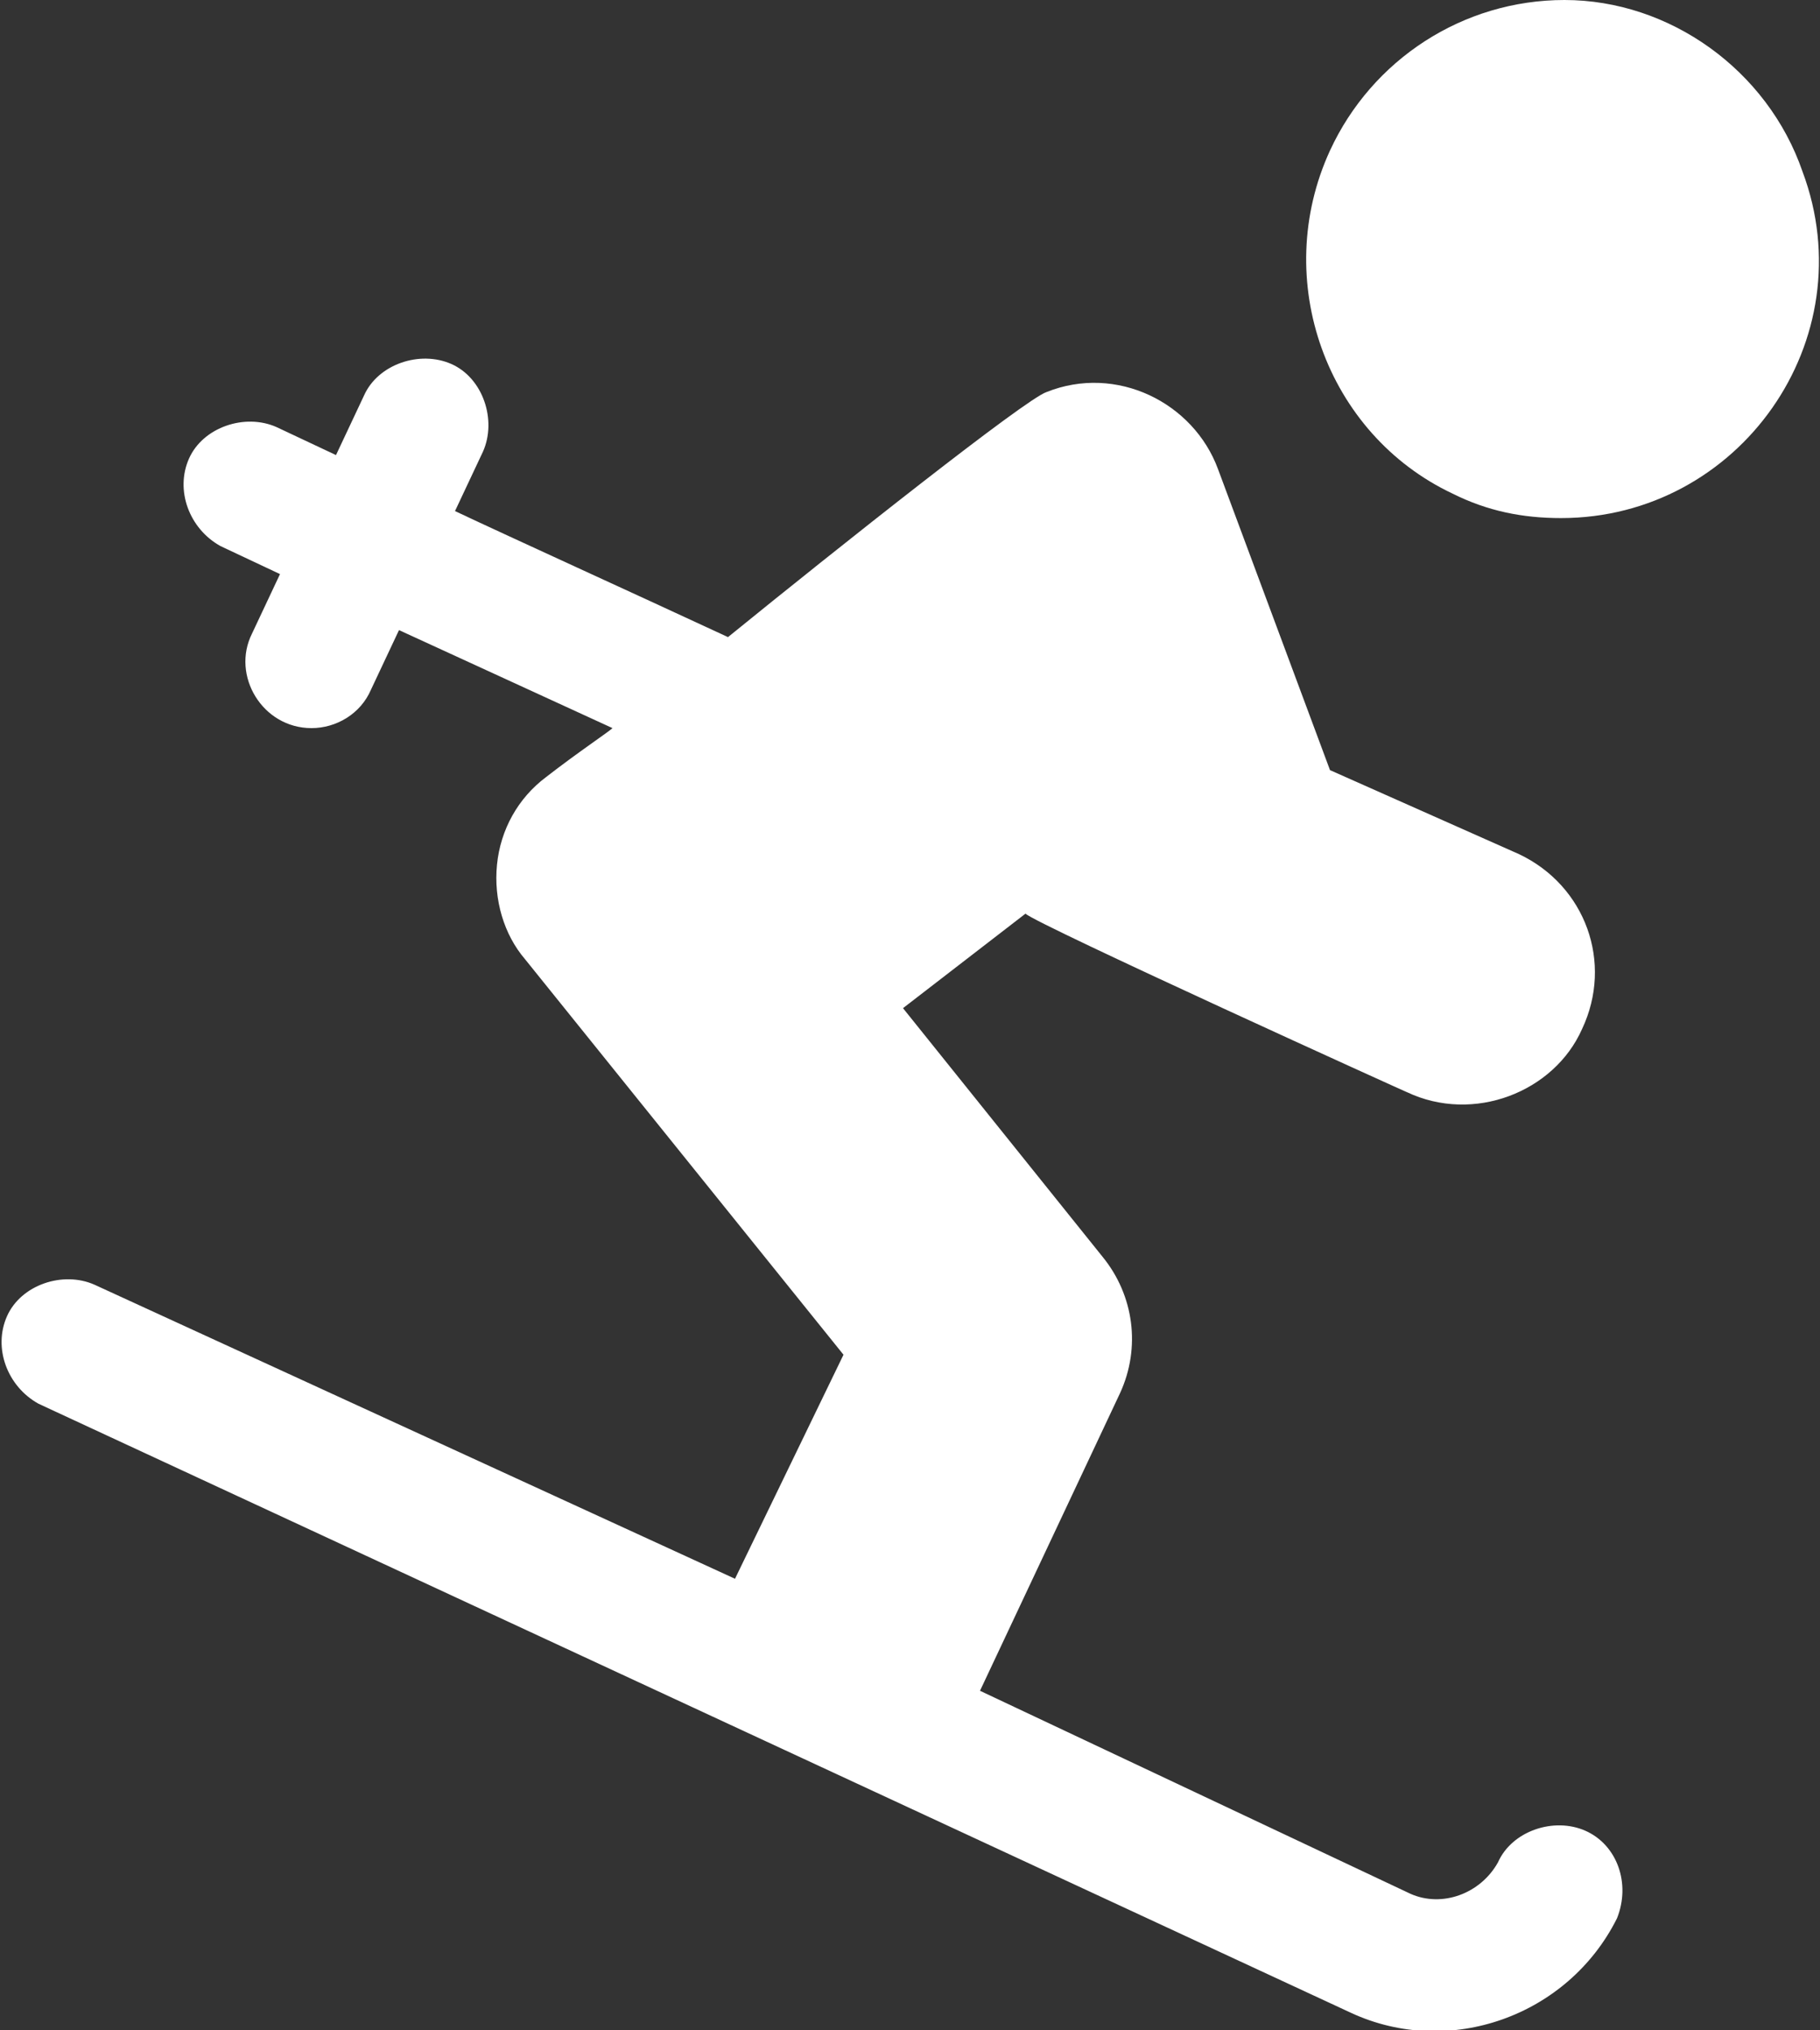 <?xml version="1.0" encoding="UTF-8"?> <svg xmlns="http://www.w3.org/2000/svg" xmlns:xlink="http://www.w3.org/1999/xlink" version="1.1" id="Vrstva_1" x="0px" y="0px" viewBox="0 0 52 58" style="enable-background:new 0 0 52 58;" xml:space="preserve"><rect x="0" y="0" width="52" height="58" fill="#333333" stroke="none"/> <style type="text/css"> .st0{fill:#FFFFFF;} </style> <g> <g> <g> <path class="st0" d="M51.5,4.9C50.5,2,47.7,0,44.7,0c-2.9,0-5.5,1.7-6.7,4.3c-1.7,3.7-0.1,8.1,3.5,9.8c1,0.5,2,0.7,3.1,0.7 C49.7,14.8,53.3,9.7,51.5,4.9z"></path> </g> <g> <path class="st0" d="M45.3,52.3c-0.9-0.4-2.1,0-2.5,0.9c-0.5,0.9-1.6,1.3-2.5,0.9l-12.3-5.8l0,0l4-8.5c0.6-1.3,0.4-2.8-0.5-3.9 l-5.7-7.1l3.5-2.7c0.3,0.3,11.1,5.2,10.9,5.1c1.9,0.9,4.2,0,5-1.8c0.9-1.9,0.1-4.1-1.8-5L38,22l-3.2-8.6c-0.7-1.9-2.9-3-4.9-2.2 c-0.6,0.2-5.9,4.4-9.1,7c-2.8-1.3-6.1-2.8-7.8-3.6l0.8-1.7c0.4-0.9,0-2.1-0.9-2.5c-0.9-0.4-2.1,0-2.5,0.9L9.6,13l-1.7-0.8 c-0.9-0.4-2.1,0-2.5,0.9c-0.4,0.9,0,2,0.9,2.5c0,0,0,0,0,0L8,16.4l-0.8,1.7c-0.6,1.2,0.3,2.7,1.7,2.7c0.7,0,1.4-0.4,1.7-1.1 l0.8-1.7l6.1,2.8c-0.1,0.1-1,0.7-1.9,1.4c-0.8,0.6-1.3,1.5-1.4,2.5c-0.1,1,0.2,2,0.8,2.7l9.1,11.3L21,45.1L2.7,36.7 c-0.9-0.4-2.1,0-2.5,0.9c-0.4,0.9,0,2,0.9,2.5c0,0,0,0,0,0l37.5,17.4l0,0c2.8,1.3,6.2,0.1,7.6-2.7C46.6,53.8,46.2,52.7,45.3,52.3 C45.3,52.3,45.3,52.3,45.3,52.3z"></path> </g> </g> </g> </svg> 